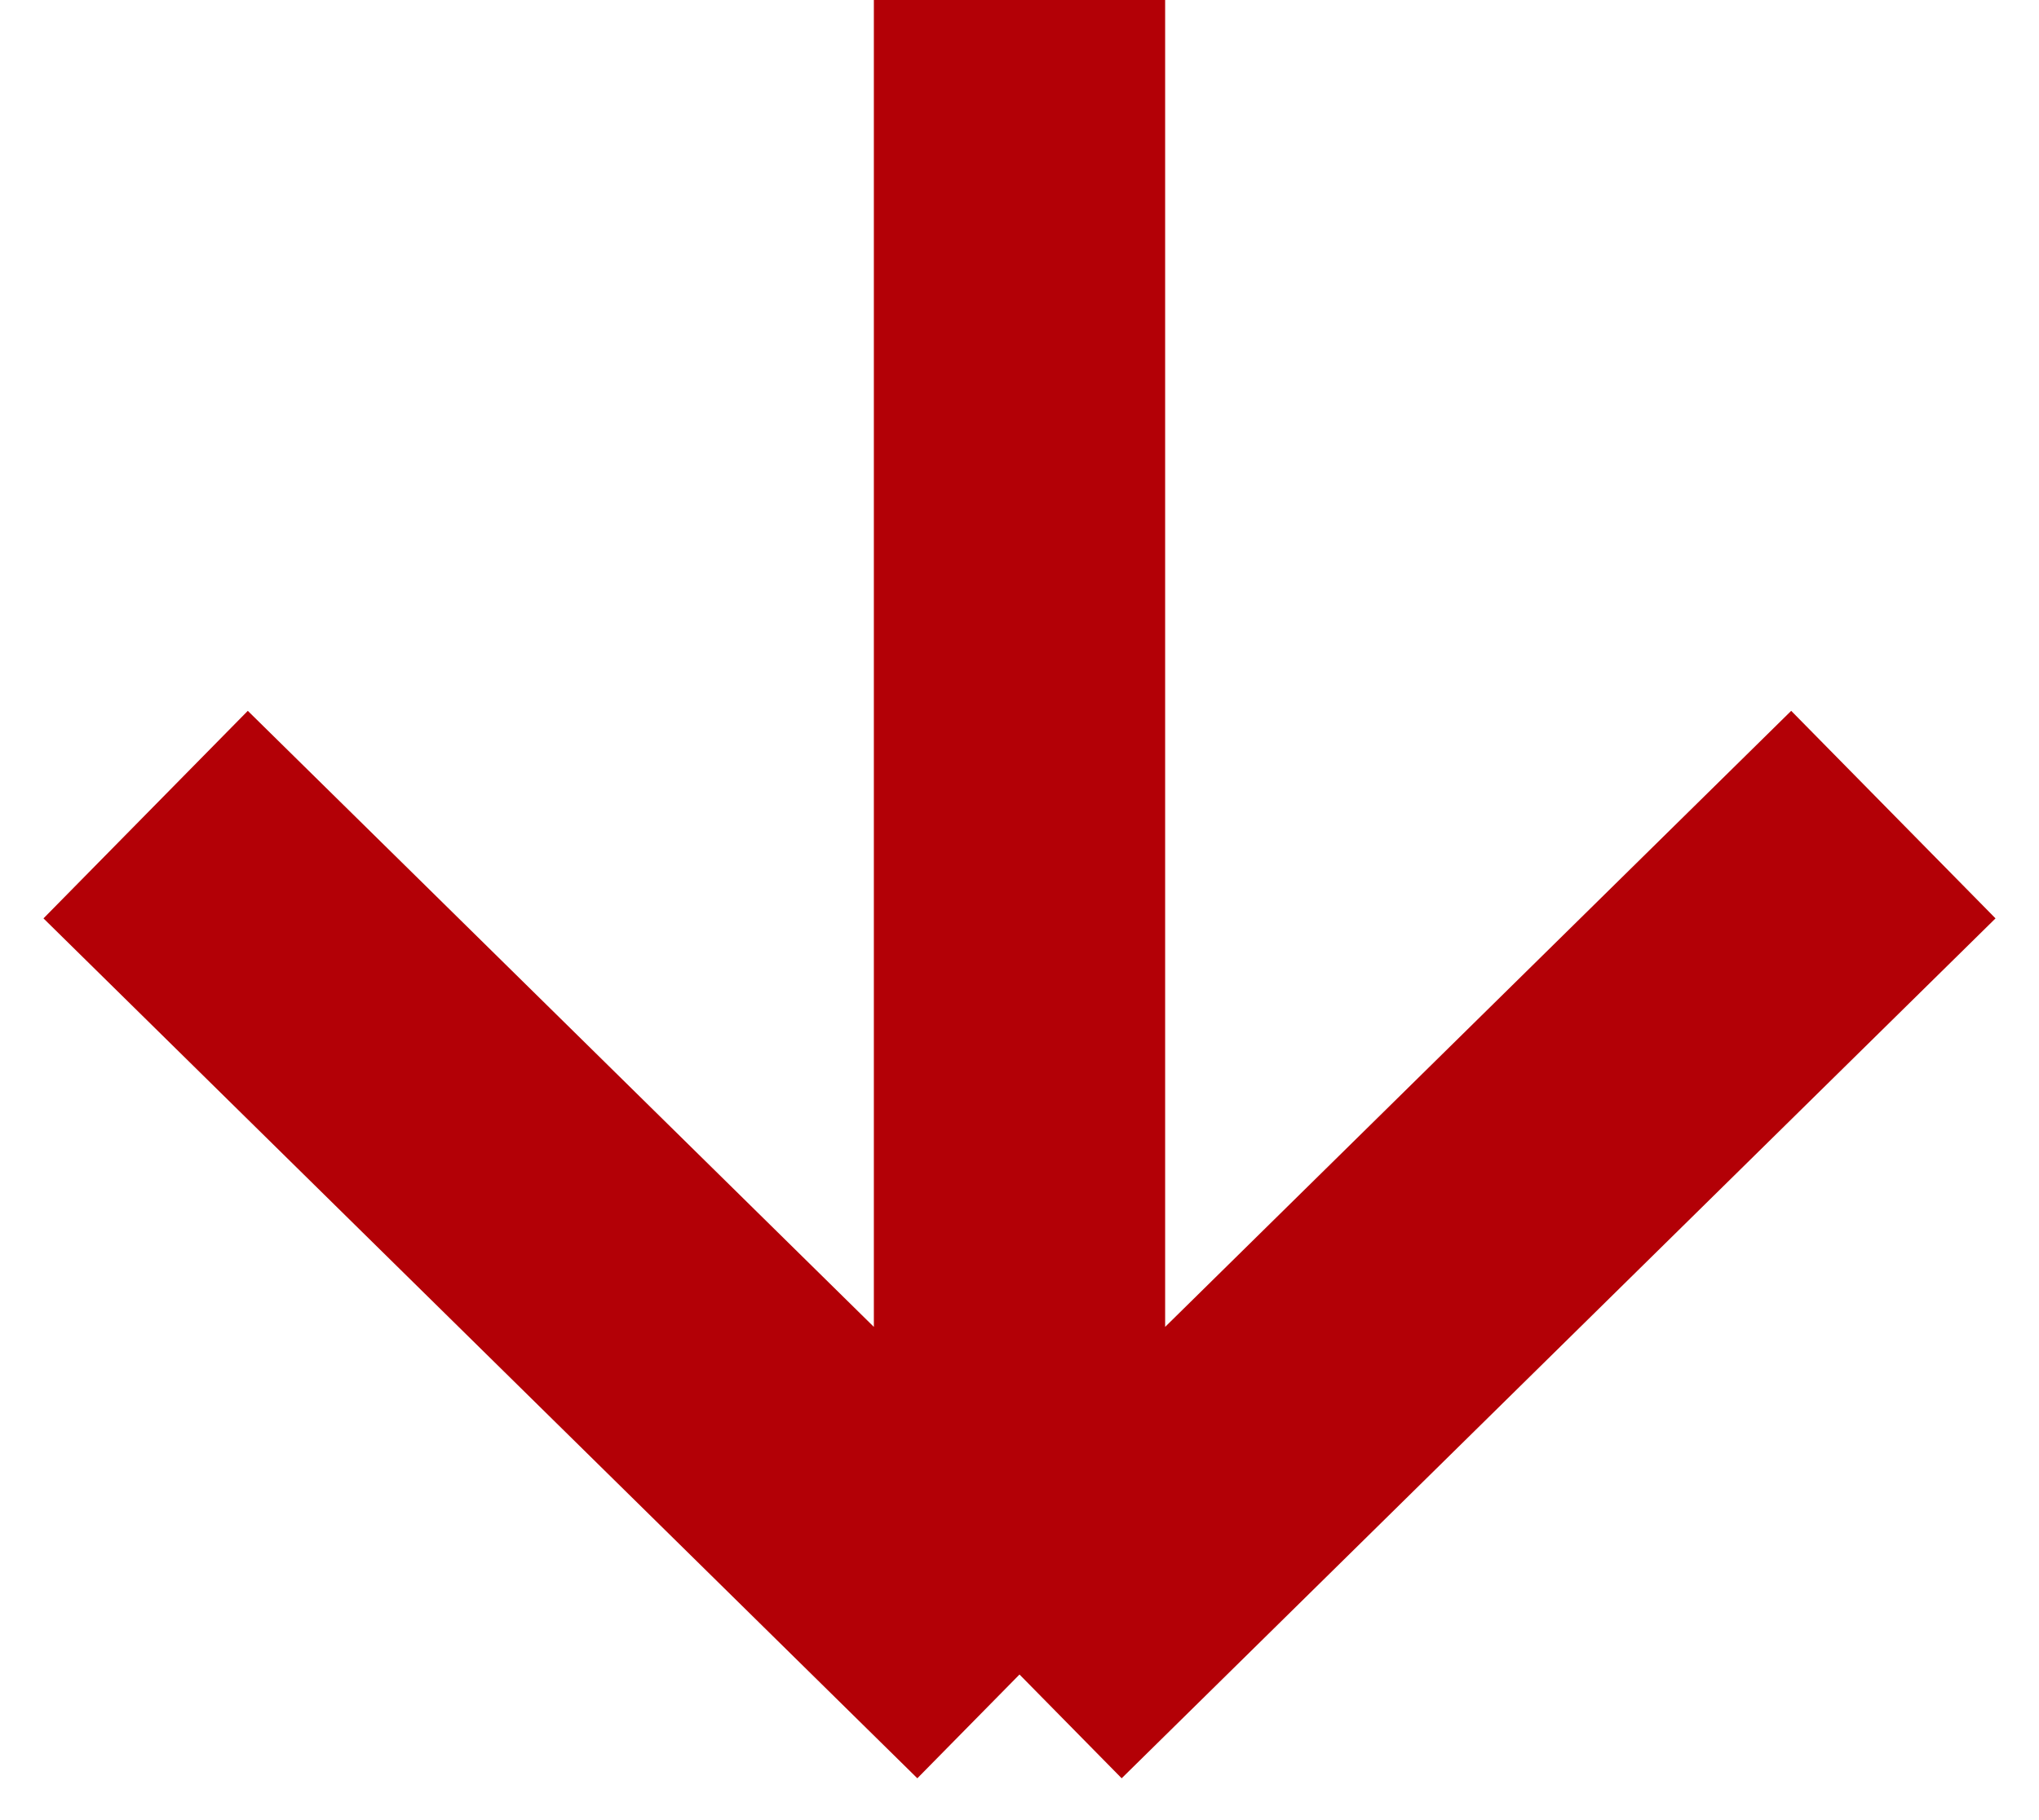 <svg width="28" height="25" viewBox="0 0 28 25" fill="none" xmlns="http://www.w3.org/2000/svg">
<path d="M26 11.189L14 23M14 23L2 11.189M14 23L14 -5.24537e-07" stroke="#B30006" stroke-width="4" stroke-linejoin="bevel"/>
</svg>
